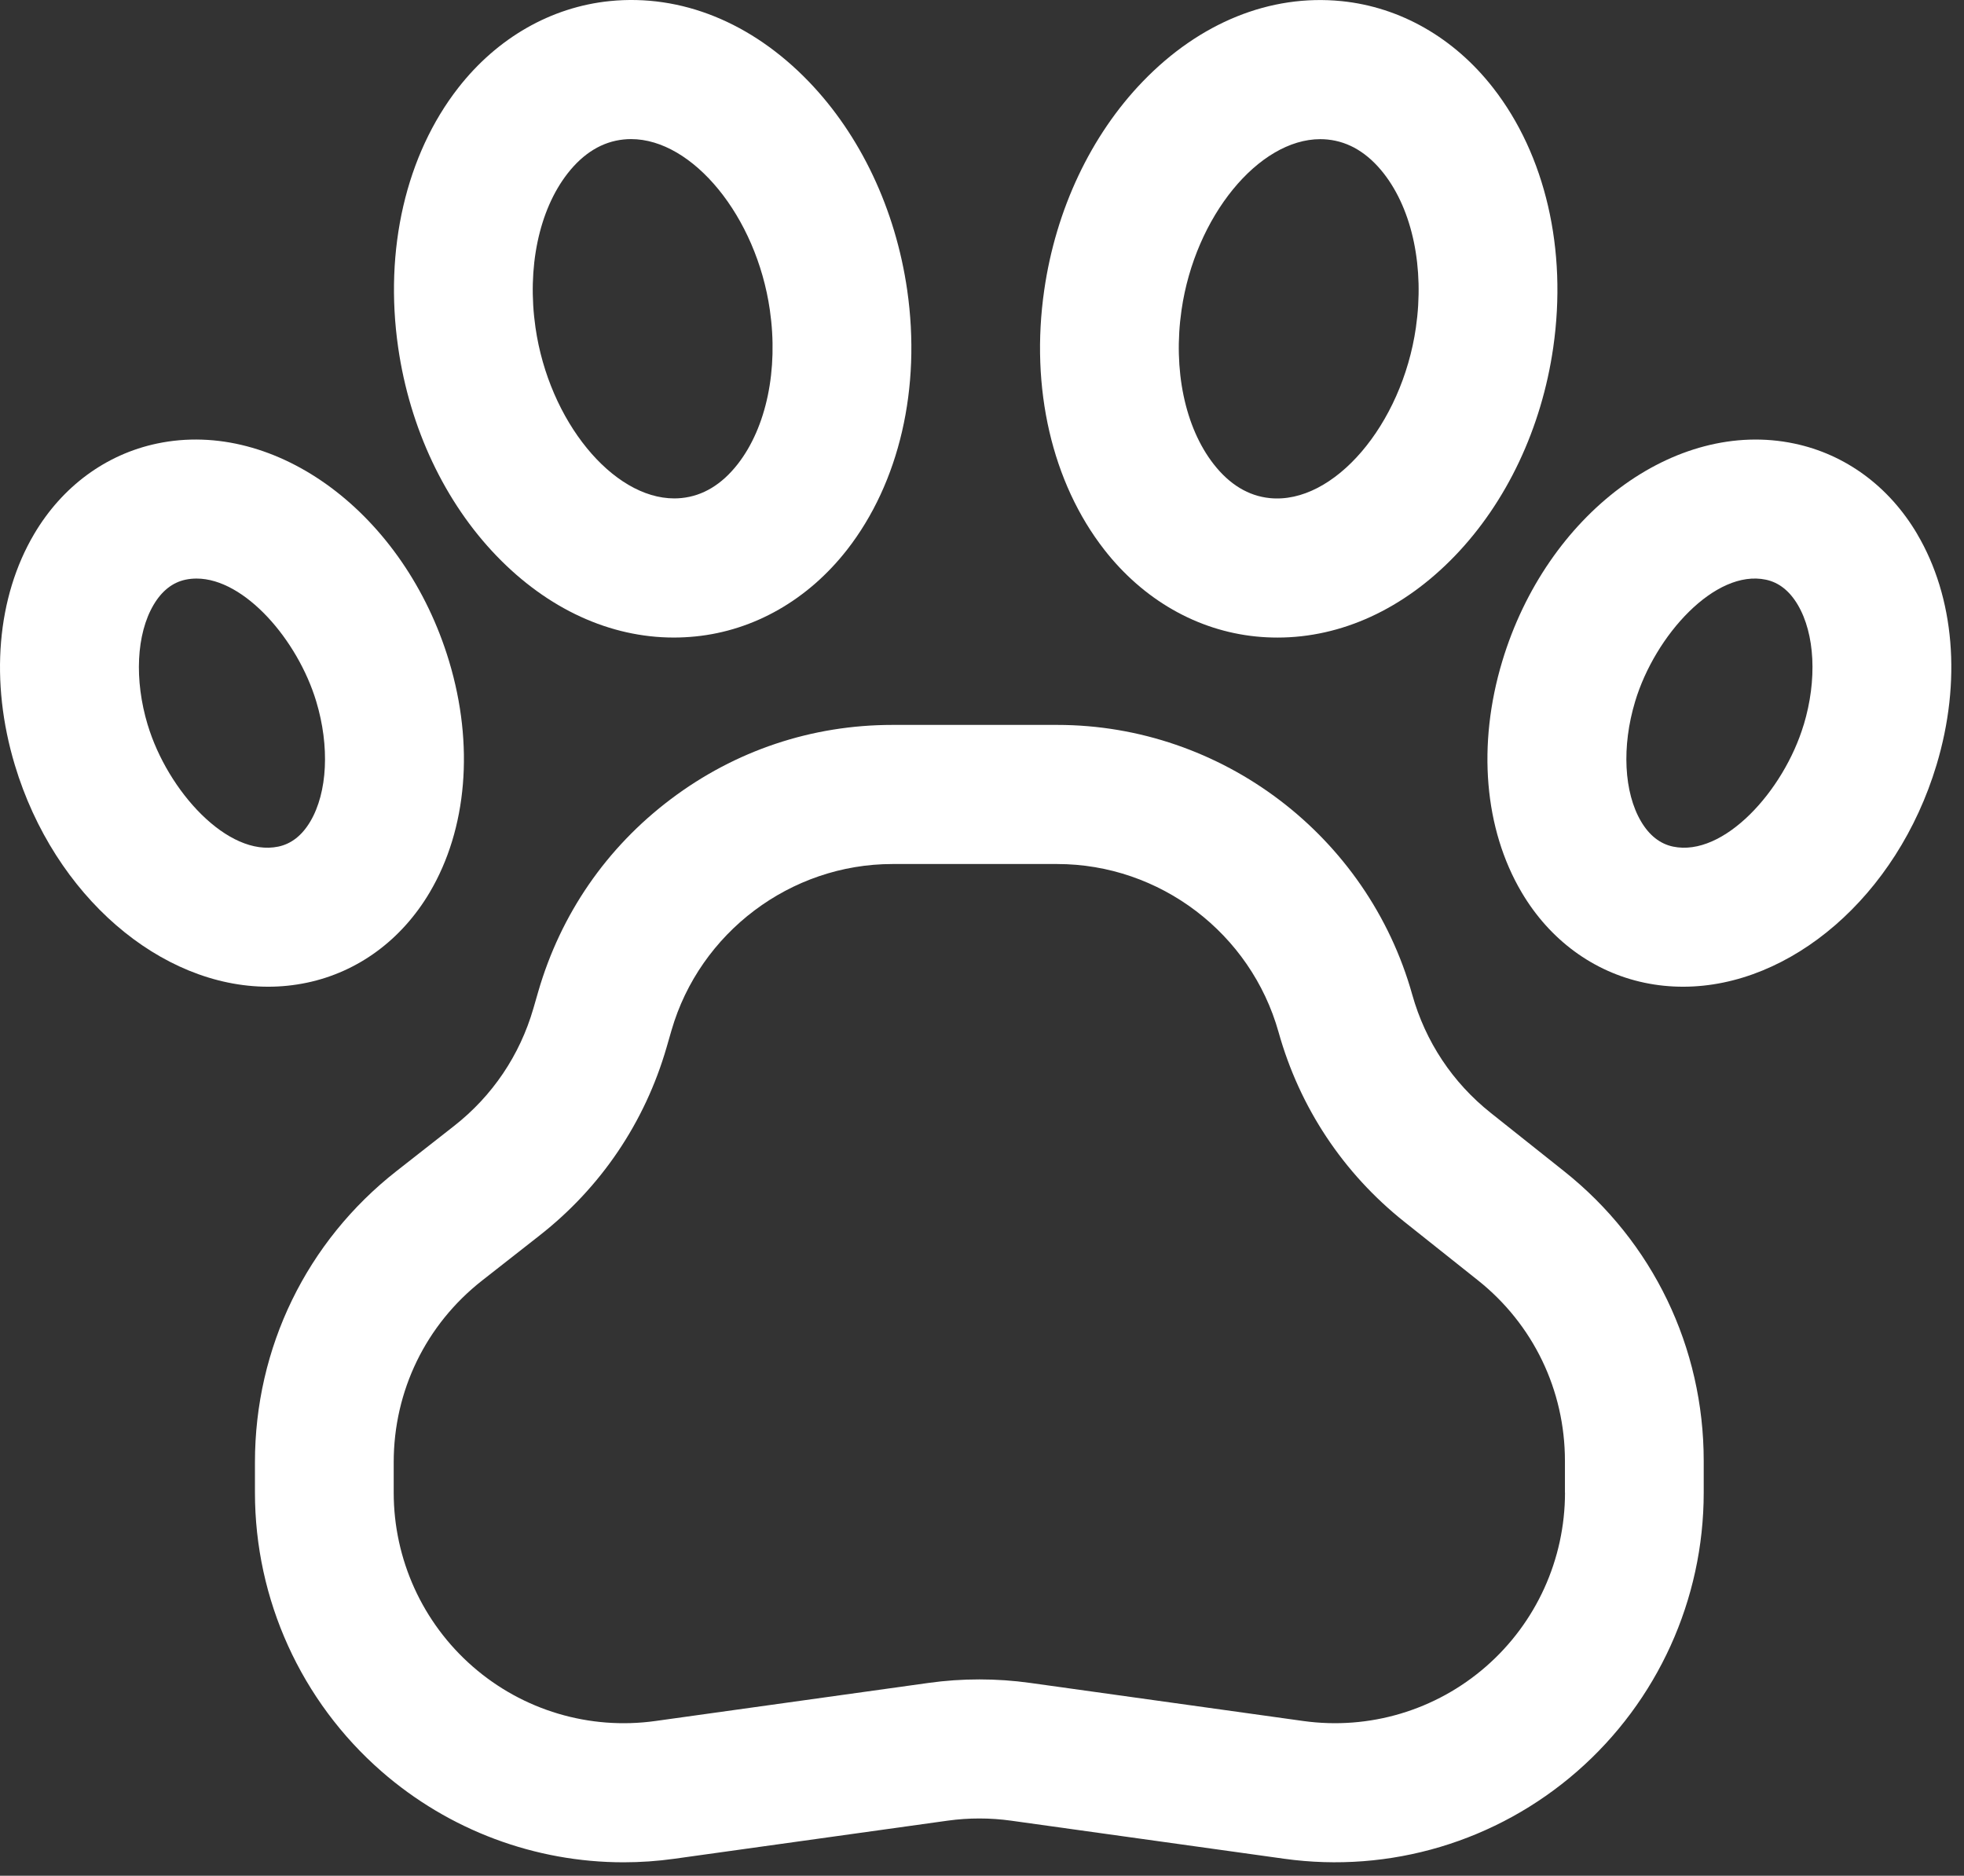 <svg width="89" height="85" viewBox="0 0 89 85" fill="none" xmlns="http://www.w3.org/2000/svg">
<rect x="0" y="0" width="89" height="85" fill="#333333" stroke="none"/>
<path d="M22.51 25.2C24.829 27.603 27.647 28.891 30.536 28.891C30.862 28.891 31.189 28.874 31.517 28.841C34.18 28.573 36.62 27.175 38.387 24.911C40.757 21.87 41.749 17.581 41.11 13.144C40.581 9.487 38.996 6.129 36.643 3.69C34.062 1.016 30.865 -0.276 27.636 0.049C24.973 0.318 22.532 1.715 20.766 3.98C18.396 7.021 17.403 11.31 18.043 15.747C18.571 19.404 20.157 22.762 22.51 25.2ZM25.72 7.861C26.441 6.937 27.298 6.417 28.266 6.32C28.376 6.309 28.486 6.303 28.597 6.303C31.389 6.303 34.276 9.805 34.886 14.045C35.277 16.749 34.732 19.359 33.433 21.028C32.711 21.953 31.855 22.472 30.886 22.569C30.777 22.58 30.666 22.586 30.555 22.586C27.763 22.586 24.877 19.084 24.266 14.845C23.875 12.14 24.42 9.53 25.72 7.861Z" fill="white"/>
<path d="M13.909 44.532C16.224 44.045 18.198 42.592 19.471 40.441C21.17 37.567 21.491 33.749 20.351 29.965C18.341 23.293 12.526 18.96 7.114 20.1C4.799 20.588 2.825 22.041 1.552 24.192C-0.147 27.066 -0.467 30.884 0.672 34.667C2.465 40.623 7.289 44.714 12.153 44.714C12.74 44.714 13.327 44.654 13.908 44.532H13.909ZM6.692 32.846C6.078 30.809 6.181 28.726 6.961 27.407C7.334 26.776 7.82 26.393 8.407 26.269C8.572 26.234 8.74 26.218 8.909 26.218C11.084 26.218 13.492 29 14.331 31.787C14.945 33.824 14.842 35.907 14.062 37.226C13.689 37.857 13.203 38.239 12.616 38.364C10.324 38.846 7.597 35.849 6.693 32.846H6.692Z" fill="white"/>
<path d="M56.912 28.843C57.24 28.876 57.566 28.892 57.892 28.892C60.782 28.892 63.599 27.605 65.918 25.202C68.272 22.763 69.859 19.406 70.386 15.748C71.025 11.312 70.032 7.022 67.662 3.982C65.896 1.715 63.456 0.32 60.792 0.051C57.566 -0.273 54.367 1.018 51.787 3.692C49.434 6.131 47.847 9.488 47.32 13.146C46.679 17.582 47.672 21.872 50.043 24.912C51.81 27.178 54.25 28.574 56.913 28.843H56.912ZM53.542 14.048C54.154 9.808 57.039 6.306 59.831 6.306C59.942 6.306 60.051 6.312 60.162 6.323C61.131 6.421 61.987 6.94 62.709 7.864C64.01 9.533 64.553 12.143 64.162 14.848C63.526 19.254 60.436 22.865 57.542 22.572C56.574 22.475 55.717 21.956 54.996 21.031C53.695 19.362 53.151 16.752 53.542 14.048Z" fill="white"/>
<path d="M86.875 24.192C85.604 22.041 83.628 20.588 81.313 20.101C75.9 18.959 70.086 23.293 68.076 29.965C66.936 33.749 67.257 37.567 68.956 40.441C70.227 42.592 72.203 44.045 74.518 44.533C75.1 44.656 75.687 44.714 76.272 44.714C81.136 44.714 85.96 40.623 87.754 34.668C88.893 30.884 88.573 27.066 86.873 24.192H86.875ZM81.735 32.846C80.831 35.849 78.105 38.846 75.813 38.364C75.226 38.24 74.739 37.857 74.367 37.227C73.587 35.907 73.483 33.824 74.097 31.788C75.001 28.784 77.728 25.784 80.021 26.269C80.608 26.392 81.094 26.775 81.467 27.407C82.247 28.726 82.351 30.809 81.737 32.846H81.735Z" fill="white"/>
<path d="M70.881 53.078L67.553 50.431C65.824 49.056 64.594 47.203 63.996 45.071C61.98 37.875 55.364 32.85 47.908 32.85H40.441C36.792 32.85 33.324 34.01 30.406 36.208C27.488 38.405 25.41 41.42 24.392 44.932L24.169 45.703C23.555 47.822 22.314 49.662 20.579 51.022L17.972 53.065C13.893 56.261 11.553 61.072 11.553 66.263V67.639C11.553 72.486 13.644 77.091 17.291 80.275C20.353 82.946 24.254 84.392 28.26 84.392C29.025 84.392 29.796 84.339 30.564 84.231L42.944 82.505C43.896 82.373 44.862 82.373 45.814 82.505L58.193 84.231C62.983 84.899 67.82 83.457 71.467 80.273C75.114 77.09 77.205 72.486 77.205 67.638V66.2C77.205 61.057 74.9 56.273 70.88 53.077L70.881 53.078ZM70.919 67.639C70.919 70.662 69.615 73.535 67.339 75.52C65.065 77.506 62.047 78.405 59.06 77.989L46.681 76.263C45.917 76.156 45.148 76.104 44.38 76.104C43.612 76.104 42.842 76.156 42.079 76.263L29.699 77.989C26.712 78.406 23.694 77.506 21.42 75.52C19.146 73.535 17.841 70.663 17.841 67.639V66.263C17.841 63.026 19.3 60.026 21.844 58.031L24.45 55.988C27.232 53.809 29.223 50.86 30.207 47.461L30.43 46.689C31.714 42.253 35.831 39.154 40.439 39.154H47.907C52.557 39.154 56.683 42.289 57.94 46.776C58.897 50.192 60.87 53.164 63.643 55.37L66.971 58.017C69.478 60.011 70.916 62.994 70.916 66.203V67.641L70.919 67.639Z" fill="white"/>
</svg>
